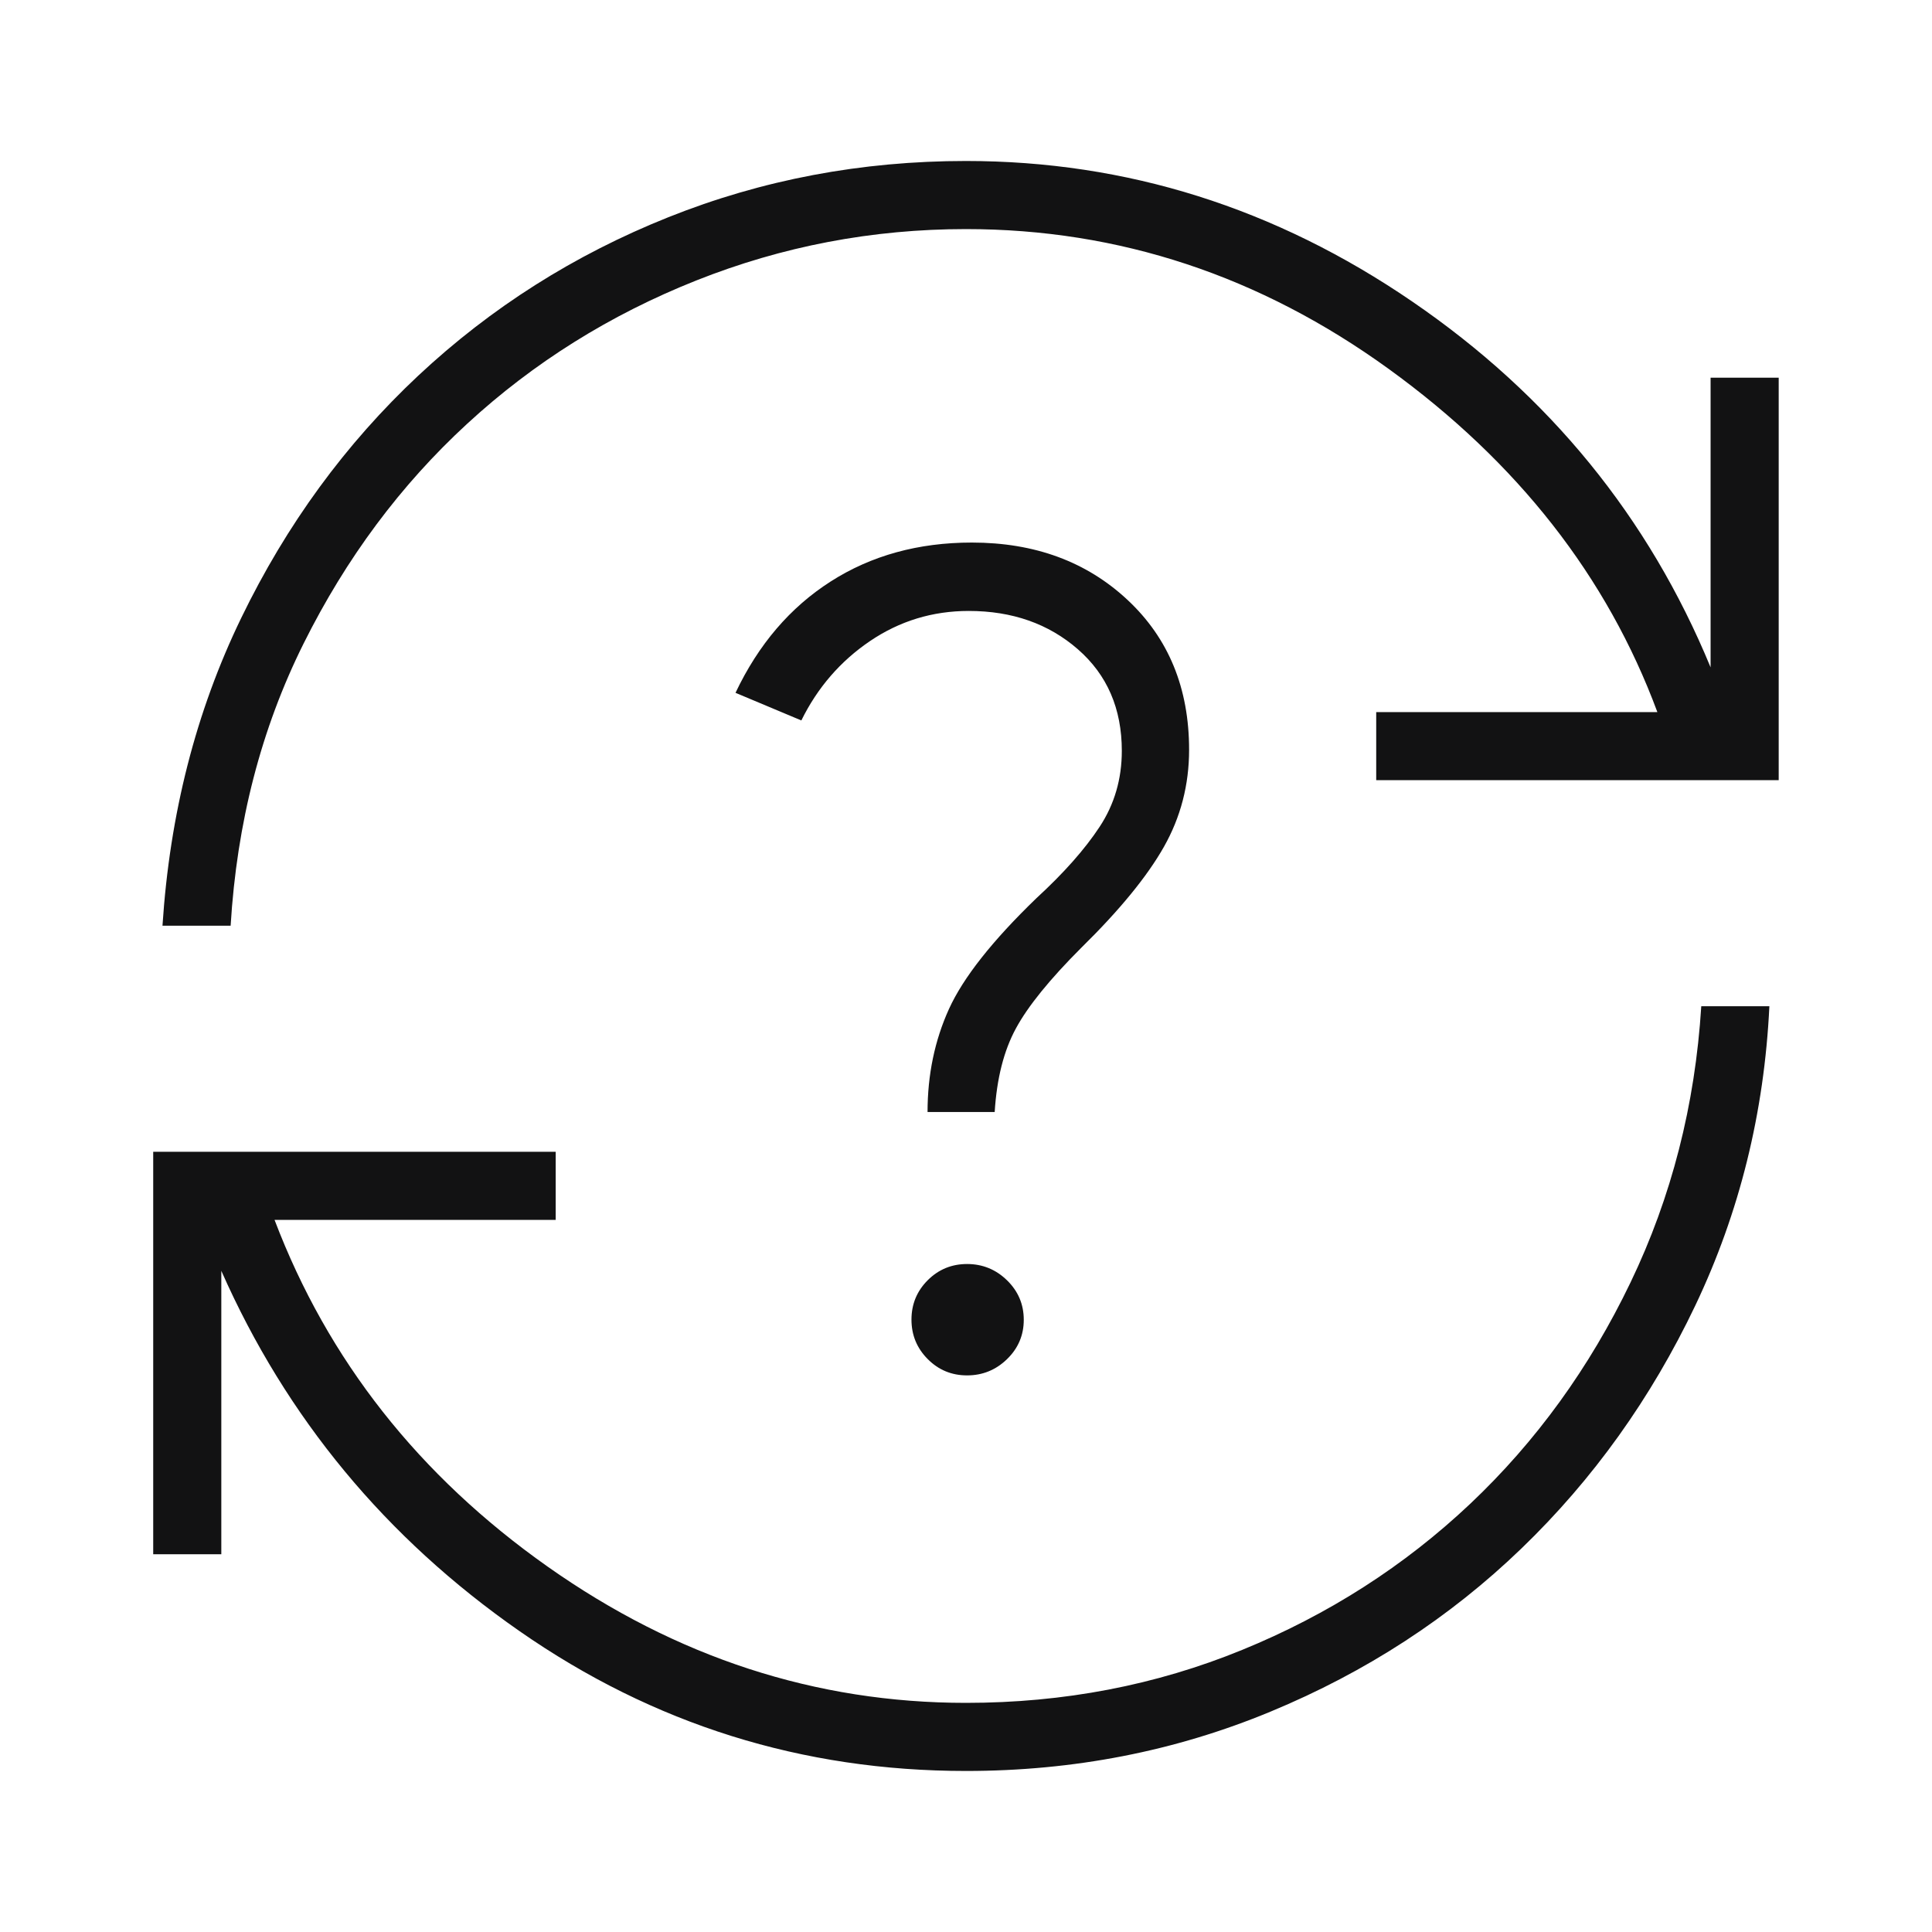 <svg width="40" height="40" viewBox="0 0 40 40" fill="none" xmlns="http://www.w3.org/2000/svg">
<path d="M19.999 36.666C16.61 36.666 13.53 35.702 10.758 33.772C7.987 31.843 5.928 29.355 4.582 26.311V32.179H3.172V23.846H11.505V25.256H5.684C6.788 28.161 8.673 30.554 11.338 32.435C14.004 34.316 16.891 35.256 19.999 35.256C22.024 35.256 23.93 34.891 25.716 34.16C27.503 33.43 29.078 32.42 30.442 31.132C31.805 29.843 32.911 28.316 33.759 26.55C34.607 24.785 35.095 22.879 35.223 20.833H36.633C36.527 23.04 36.015 25.105 35.1 27.028C34.184 28.951 32.984 30.629 31.499 32.06C30.014 33.492 28.283 34.618 26.306 35.437C24.33 36.257 22.228 36.666 19.999 36.666ZM3.364 19.166C3.514 16.852 4.057 14.728 4.994 12.795C5.931 10.861 7.153 9.189 8.659 7.778C10.166 6.368 11.891 5.275 13.836 4.498C15.78 3.721 17.834 3.333 19.999 3.333C23.324 3.333 26.404 4.303 29.239 6.243C32.075 8.183 34.134 10.708 35.416 13.817V7.82H36.826V16.153H28.493V14.743H34.314C33.274 11.938 31.421 9.571 28.754 7.64C26.087 5.709 23.168 4.743 19.999 4.743C18.059 4.743 16.198 5.098 14.415 5.807C12.632 6.516 11.051 7.504 9.674 8.772C8.296 10.039 7.167 11.555 6.287 13.321C5.407 15.086 4.903 17.035 4.775 19.166H3.364ZM20.022 28.476C20.342 28.476 20.618 28.364 20.849 28.14C21.08 27.916 21.196 27.644 21.196 27.325C21.196 27.005 21.08 26.732 20.849 26.507C20.618 26.282 20.342 26.17 20.022 26.17C19.703 26.17 19.431 26.282 19.207 26.506C18.983 26.73 18.871 27.002 18.871 27.321C18.871 27.641 18.983 27.913 19.207 28.138C19.431 28.364 19.703 28.476 20.022 28.476ZM19.204 23.023H20.594C20.637 22.329 20.783 21.753 21.033 21.293C21.282 20.832 21.734 20.275 22.388 19.621C23.18 18.843 23.75 18.147 24.098 17.532C24.445 16.918 24.619 16.248 24.619 15.523C24.619 14.248 24.194 13.214 23.346 12.422C22.498 11.629 21.423 11.233 20.121 11.233C19.014 11.233 18.04 11.501 17.2 12.038C16.359 12.575 15.702 13.344 15.228 14.344L16.591 14.916C16.925 14.237 17.399 13.689 18.012 13.273C18.626 12.857 19.307 12.649 20.056 12.649C20.958 12.649 21.711 12.914 22.317 13.443C22.923 13.972 23.226 14.672 23.226 15.546C23.226 16.13 23.072 16.655 22.766 17.119C22.46 17.584 22.024 18.076 21.459 18.595C20.546 19.476 19.942 20.241 19.647 20.891C19.352 21.541 19.204 22.252 19.204 23.023Z" fill="#121213"/>
</svg>
